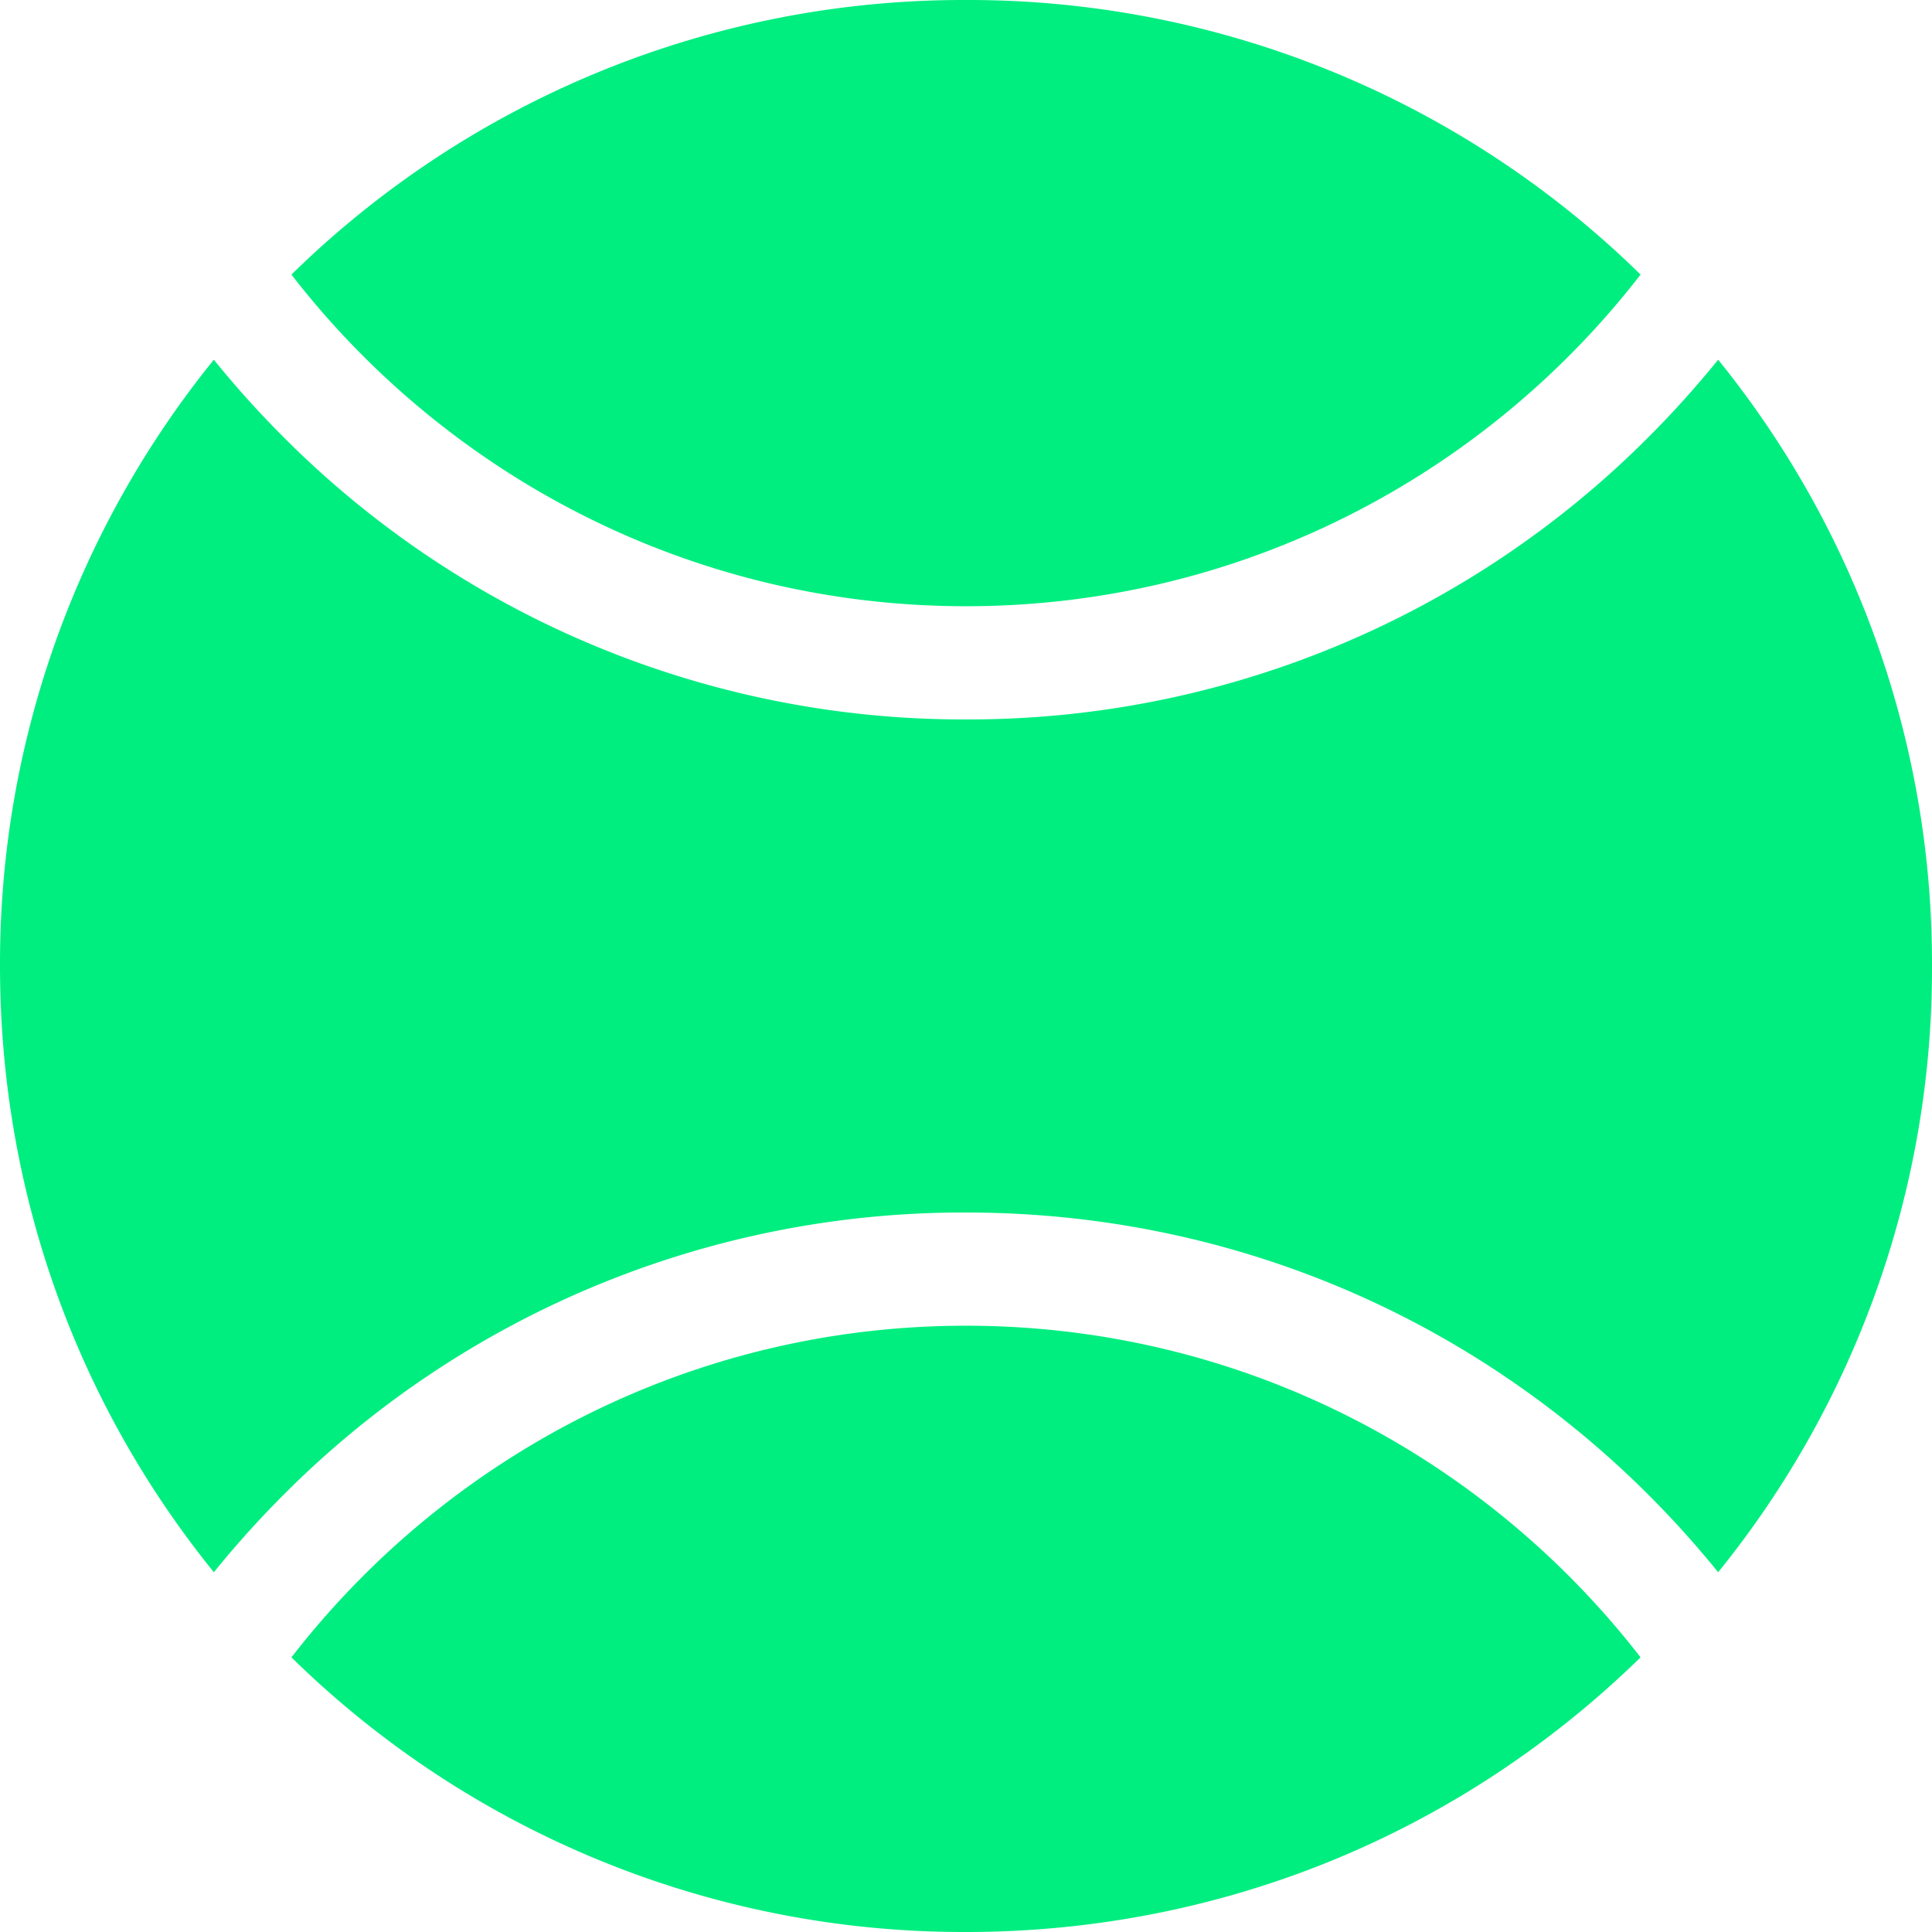 <svg width="32" height="32" fill="none" xmlns="http://www.w3.org/2000/svg"><path d="M16 21.958c-4.54 0-8.587 2.154-11.173 5.493A15.892 15.892 0 0016 32c4.208 0 8.167-1.614 11.173-4.549-2.586-3.339-6.632-5.493-11.173-5.493zM16 10.041c4.54 0 8.587-2.153 11.173-5.493A15.892 15.892 0 0016 0 15.892 15.892 0 004.827 4.548C7.413 7.888 11.46 10.041 16 10.041z" fill="#00EE80"/><path d="M28.458 5.958c-.357.44-.738.866-1.144 1.272A15.896 15.896 0 0116 11.916 15.896 15.896 0 014.686 7.23a16.305 16.305 0 01-1.144-1.272A15.879 15.879 0 000 16c0 3.699 1.248 7.206 3.542 10.041.357-.44.738-.865 1.144-1.272A15.895 15.895 0 0116 20.083c4.274 0 8.292 1.665 11.314 4.686.406.407.787.832 1.144 1.272A15.878 15.878 0 0032 16a15.88 15.88 0 00-3.542-10.042z" fill="#00EE80"/></svg>